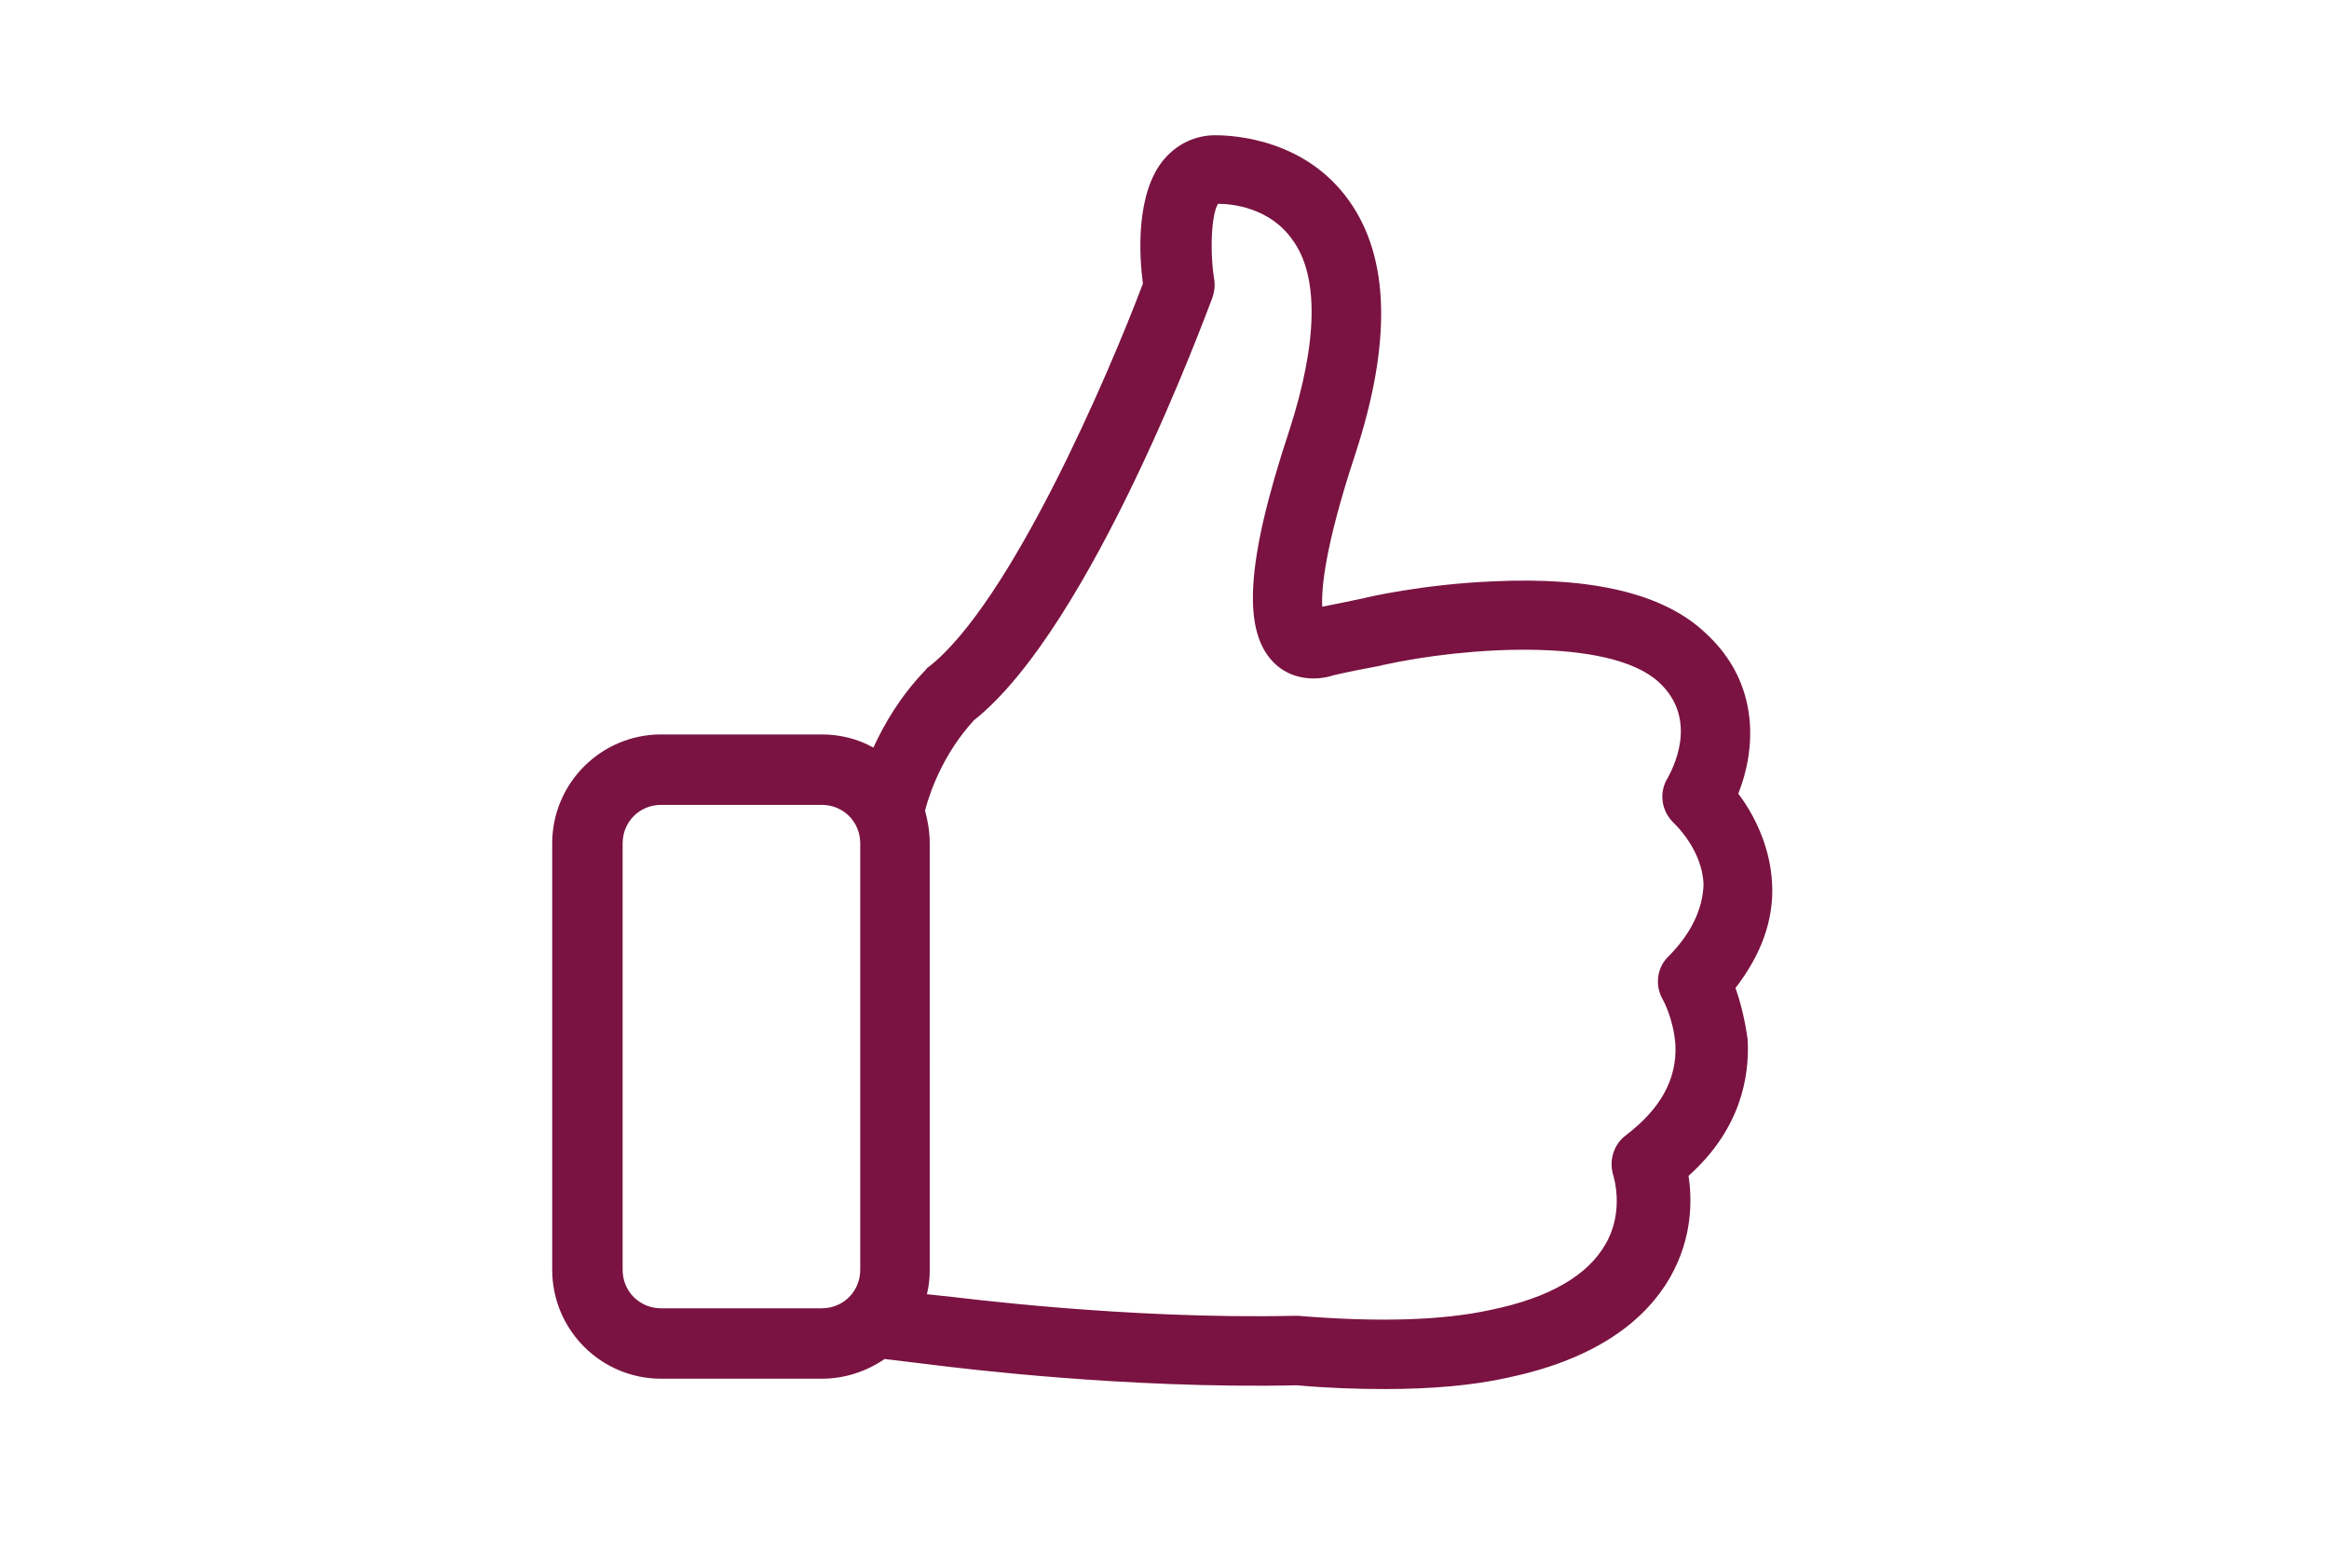 <?xml version="1.0" encoding="utf-8"?>
<!-- Generator: Adobe Illustrator 25.3.1, SVG Export Plug-In . SVG Version: 6.00 Build 0)  -->
<svg version="1.1" id="Layer_1" xmlns="http://www.w3.org/2000/svg" xmlns:xlink="http://www.w3.org/1999/xlink" x="0px" y="0px"
	 viewBox="0 0 248 167" style="enable-background:new 0 0 248 167;" xml:space="preserve">
<style type="text/css">
	.st0{fill:#7A1341;}
</style>
<g>
	<path class="st0" d="M184.8,105.2c2.7-3.5,4.1-7.2,3.9-11.1c-0.2-4.2-2.1-7.6-3.6-9.6c1.8-4.5,2.5-11.7-3.6-17.2
		c-4.4-4.1-12-5.9-22.5-5.4c-7.4,0.3-13.5,1.7-13.8,1.8h0c-1.4,0.3-2.9,0.6-4.4,0.9c-0.1-1.8,0.2-6.2,3.5-16.2
		c3.9-11.9,3.7-21-0.7-27.1c-4.6-6.4-12-6.9-14.2-6.9c-2.1,0-4,0.9-5.4,2.5c-3.1,3.6-2.7,10.3-2.3,13.3C118,40,107.6,64.2,98.9,71
		c-0.2,0.1-0.3,0.3-0.4,0.4c-2.6,2.7-4.3,5.6-5.5,8.2c-1.6-0.9-3.5-1.4-5.5-1.4H70.4c-6.4,0-11.6,5.2-11.6,11.6v45.4
		c0,6.4,5.2,11.6,11.6,11.6h17.1c2.5,0,4.8-0.8,6.7-2.1l6.6,0.8c1,0.1,18.9,2.4,37.3,2c3.3,0.3,6.5,0.4,9.4,0.4c5,0,9.4-0.4,13-1.2
		c8.6-1.8,14.4-5.5,17.4-10.8c2.3-4.1,2.3-8.1,1.9-10.7c5.6-5,6.5-10.6,6.3-14.5C185.8,108.5,185.3,106.6,184.8,105.2z M70.4,139.3
		c-2.3,0-4.1-1.8-4.1-4.1V89.8c0-2.3,1.8-4.1,4.1-4.1h17.1c2.3,0,4.1,1.8,4.1,4.1v45.4c0,2.3-1.8,4.1-4.1,4.1L70.4,139.3L70.4,139.3
		z M177.6,101.9c-1.2,1.2-1.4,3.1-0.5,4.6c0,0,1.1,2,1.3,4.7c0.2,3.7-1.6,6.9-5.3,9.7c-1.3,1-1.8,2.7-1.3,4.3c0,0,1.2,3.7-0.8,7.2
		c-1.9,3.4-6,5.8-12.4,7.1c-5.1,1.1-11.9,1.3-20.4,0.6c-0.1,0-0.3,0-0.4,0c-18,0.4-36.1-2-36.3-2h0l-2.8-0.3
		c0.2-0.8,0.3-1.6,0.3-2.5V89.8c0-1.2-0.2-2.4-0.5-3.5c0.5-1.9,1.9-6,5.2-9.6c12.6-10,24.8-43.5,25.4-45c0.2-0.6,0.3-1.2,0.2-1.9
		c-0.5-3.1-0.3-7,0.4-8.1c1.5,0,5.5,0.4,7.9,3.8c2.9,3.9,2.7,11-0.3,20.3c-4.7,14.2-5.1,21.7-1.4,25c1.8,1.6,4.3,1.7,6.1,1.1
		c1.7-0.4,3.3-0.7,4.9-1c0.1,0,0.3-0.1,0.4-0.1c8.6-1.9,24-3,29.3,1.8c4.5,4.1,1.3,9.6,1,10.2c-1,1.6-0.7,3.6,0.7,4.9
		c0,0,3,2.8,3.1,6.5C181.3,96.8,180.1,99.4,177.6,101.9z"/>
</g>
</svg>
